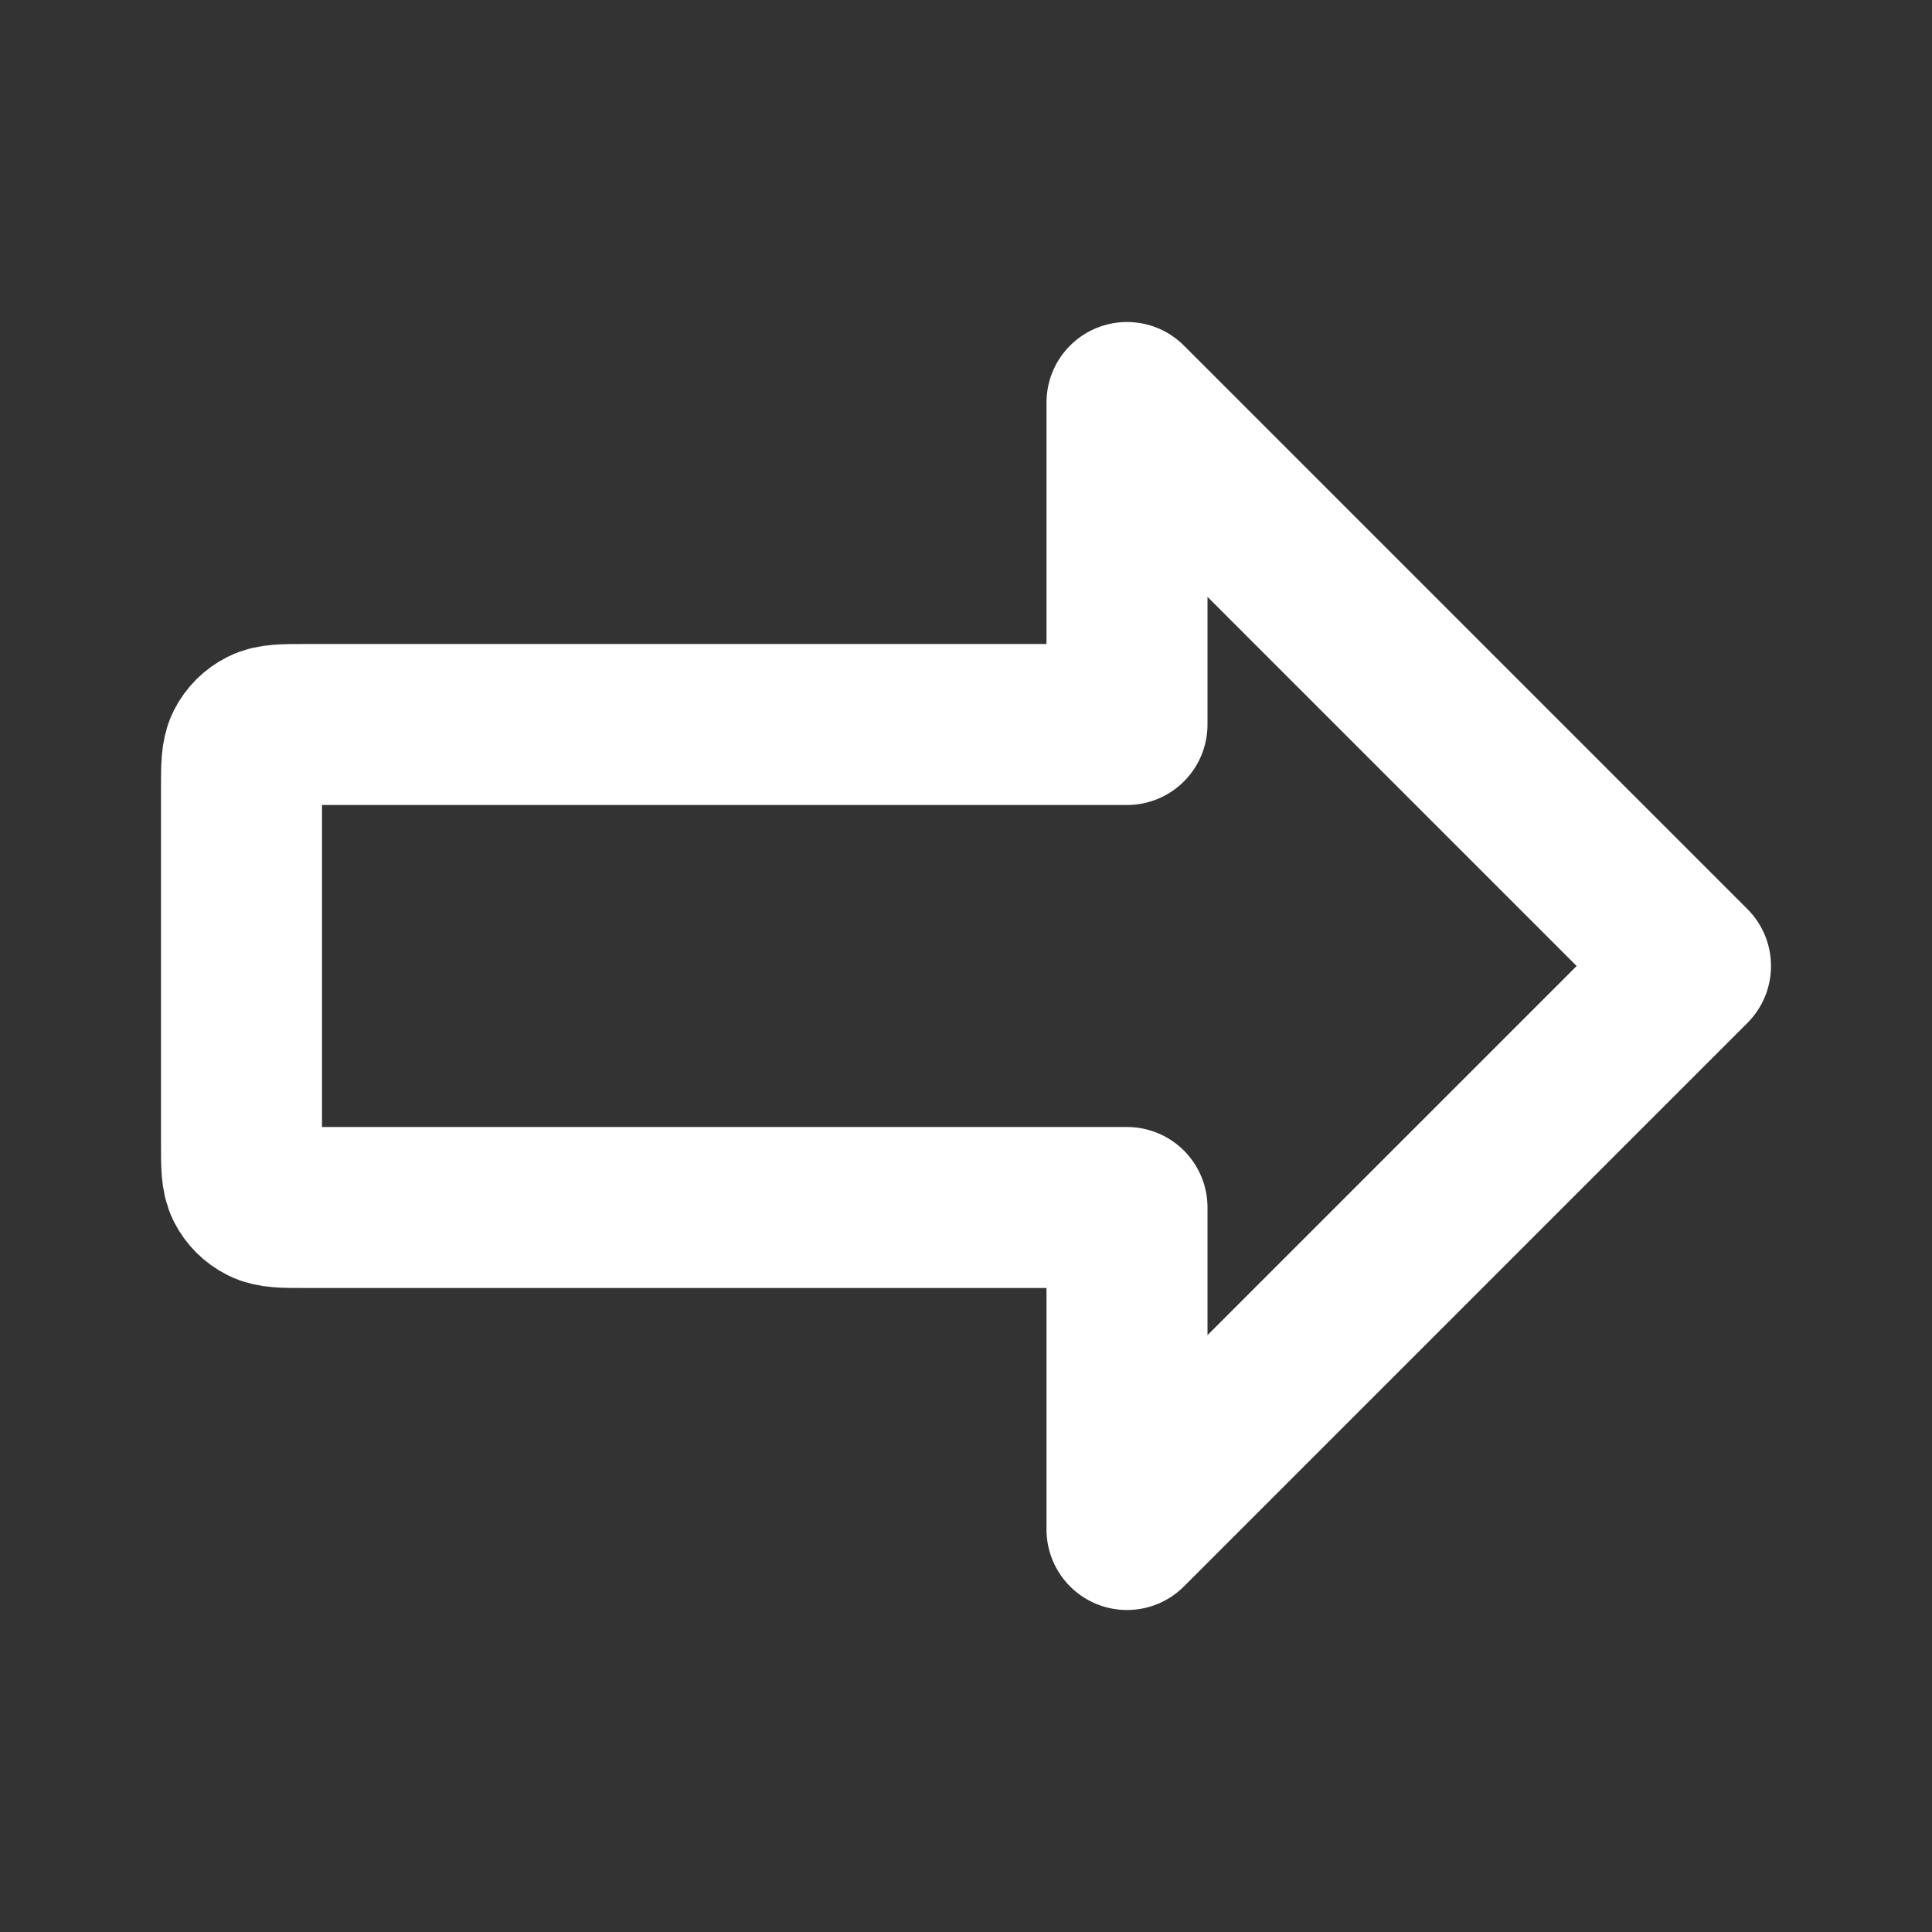 <svg width="24" height="24" viewBox="0 0 24 24" fill="none" xmlns="http://www.w3.org/2000/svg">
<rect x="0" y="0" width="24" height="24" fill="#333333" stroke="none"/>
<path d="M21 12L14 5V9H3.8C3.52 9 3.38 9 3.273 9.055C3.179 9.102 3.102 9.179 3.054 9.273C3 9.38 3 9.52 3 9.8V14.2C3 14.48 3 14.62 3.054 14.727C3.102 14.821 3.179 14.898 3.273 14.945C3.38 15 3.52 15 3.8 15H14V19L21 12Z" stroke="white" stroke-width="2" stroke-linecap="round" stroke-linejoin="round"/>
</svg>
